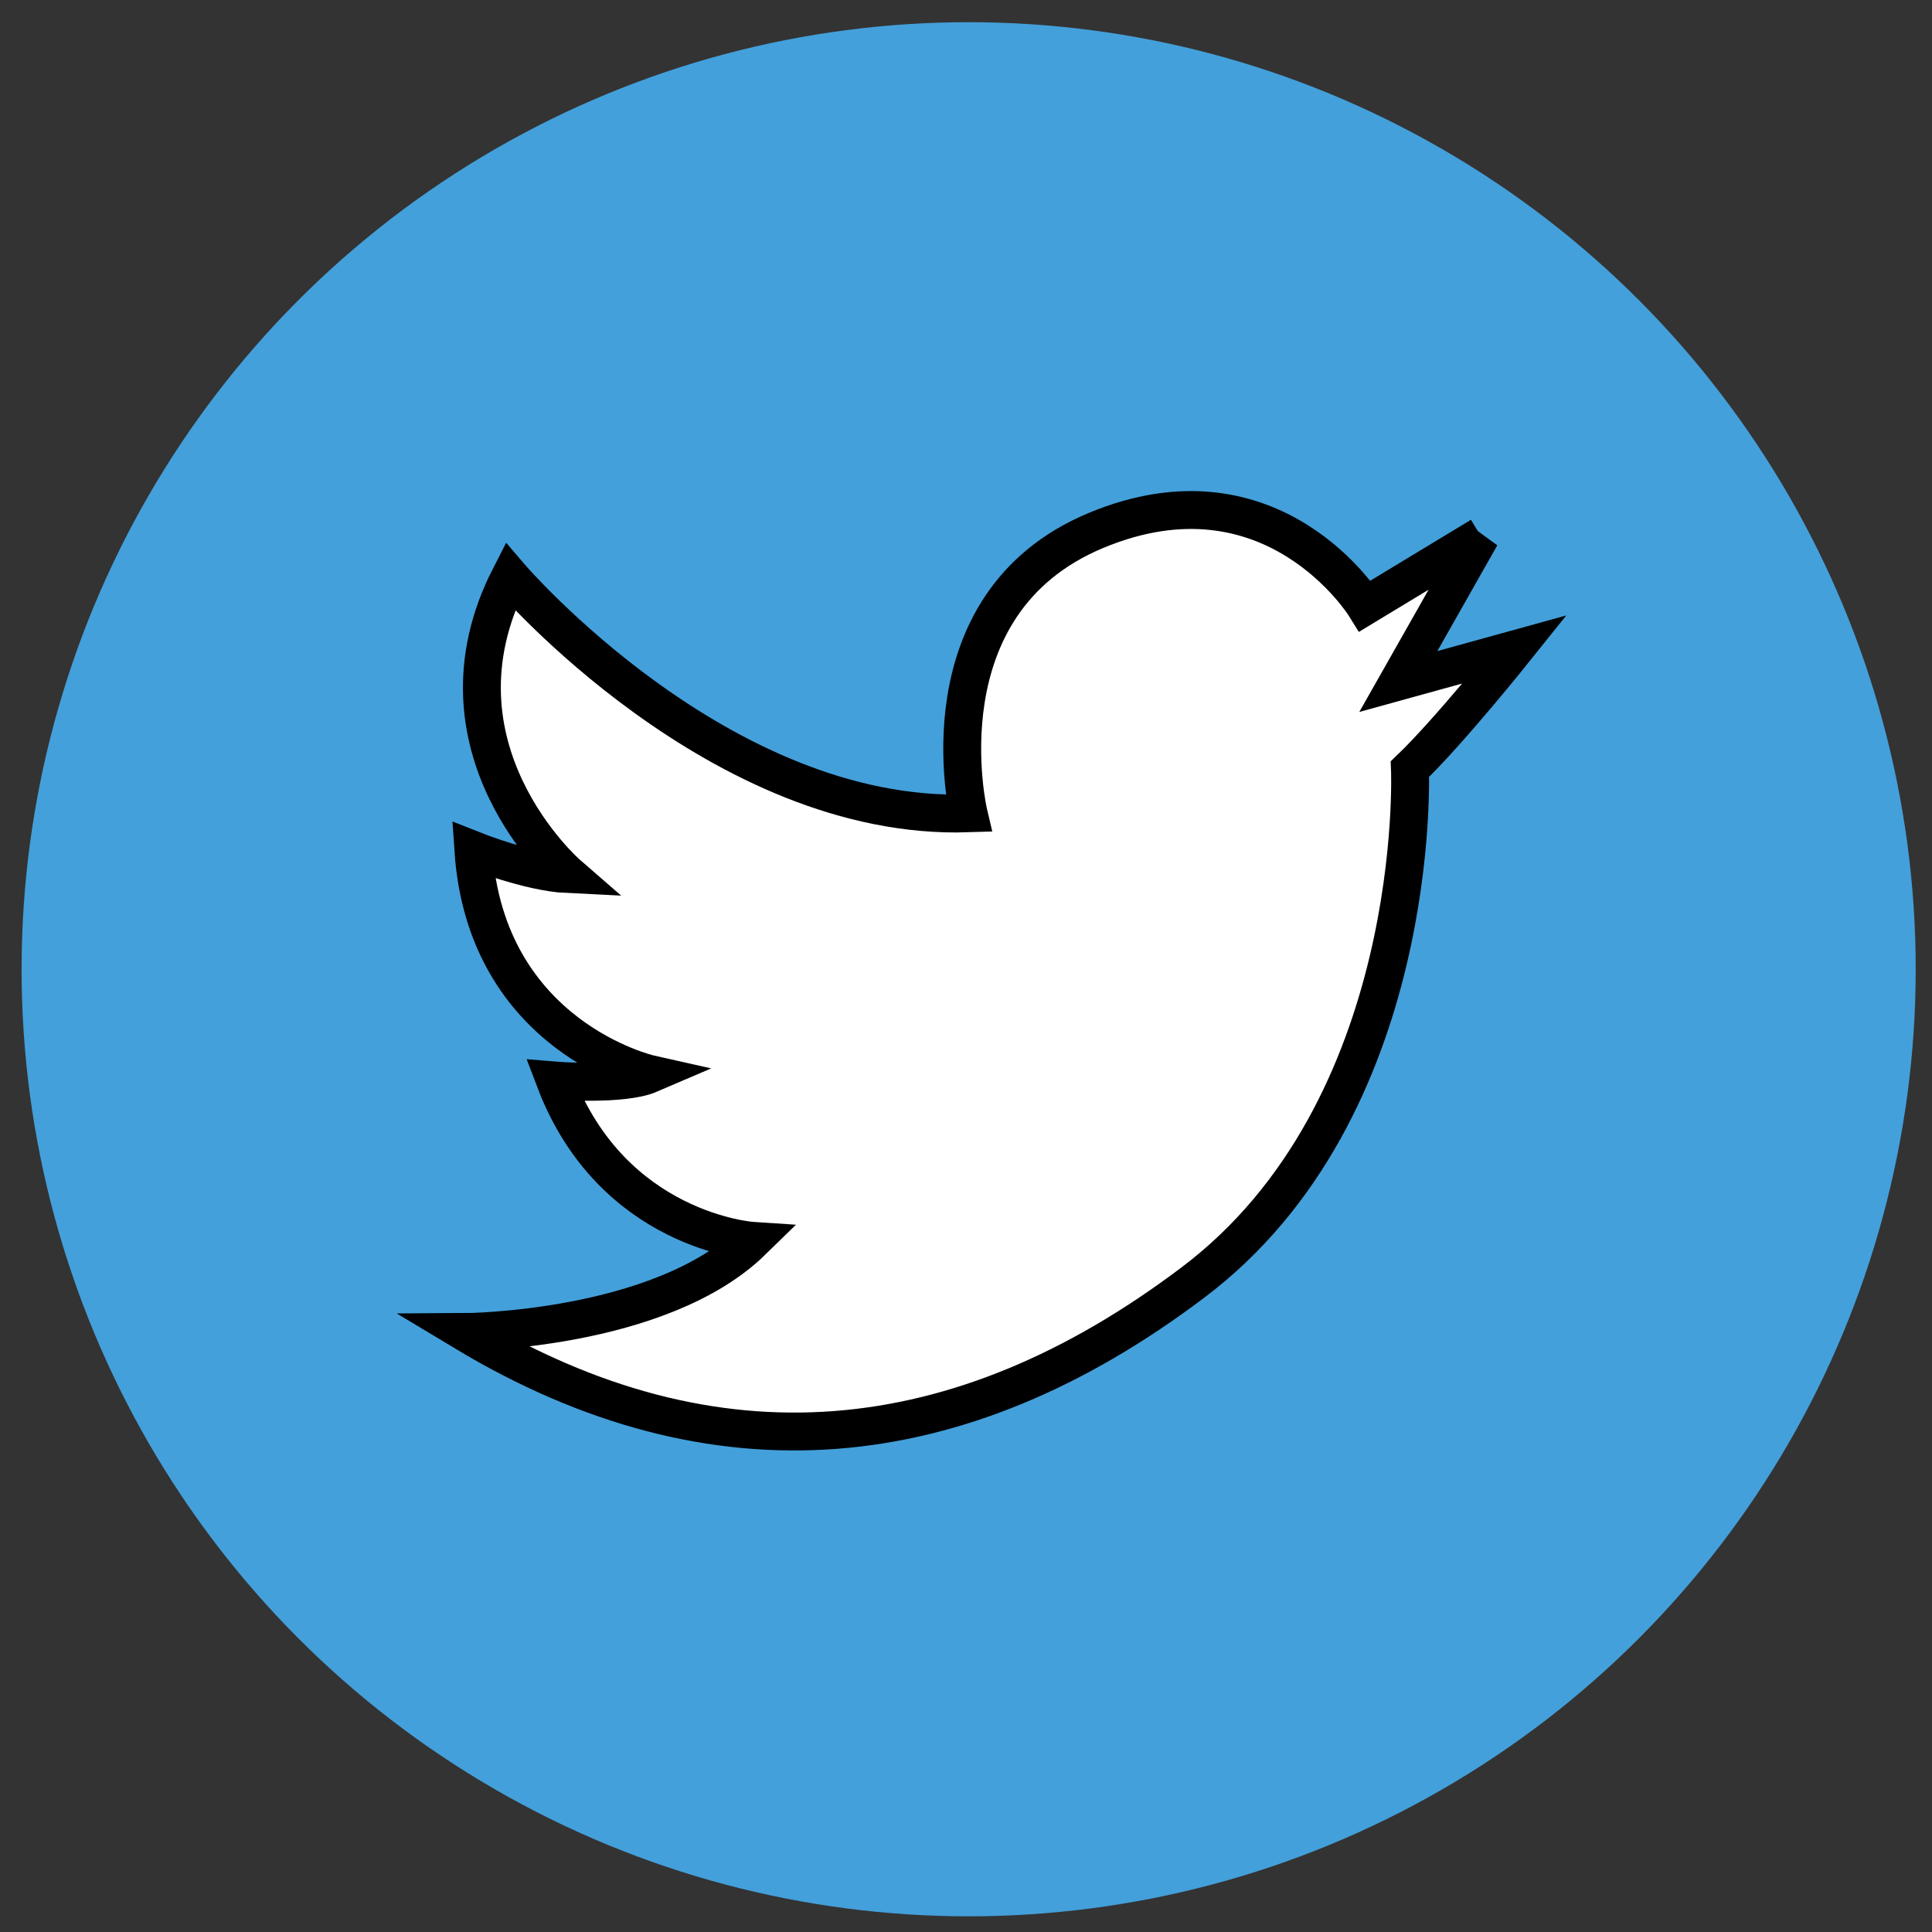 <svg width="51" height="51" xmlns="http://www.w3.org/2000/svg">

 <rect width="100%" height="100%" fill="#333333" stroke="none"/>

 <g>
  <title>Layer 1</title>
  <circle id="svg_1" fill="#43A0DB" r="25" cy="25.586" cx="25.57"/>
  <g stroke="null" id="svg_6">
   <path stroke="null" id="svg_5" fill="white" d="m39.09,14.148l-2.178,3.843l3.078,-0.851c0,0 -1.752,2.189 -2.771,3.162c0,0 0.379,8.975 -5.754,13.572c-6.133,4.621 -12.574,5.278 -19.205,1.289c0,0 5.162,-0.024 7.601,-2.408c0,0 -3.694,-0.243 -5.21,-4.232c0,0 1.776,0.146 2.51,-0.17c0,0 -4.333,-0.973 -4.665,-5.91c0,0 1.468,0.584 2.486,0.632c0,0 -3.836,-3.332 -1.516,-7.856c0,0 5.541,6.47 12.101,6.251c0,0 -1.302,-5.521 3.363,-7.467c4.665,-1.946 7.104,1.994 7.104,1.994l3.055,-1.848z"/>
  </g>
 </g>
</svg>